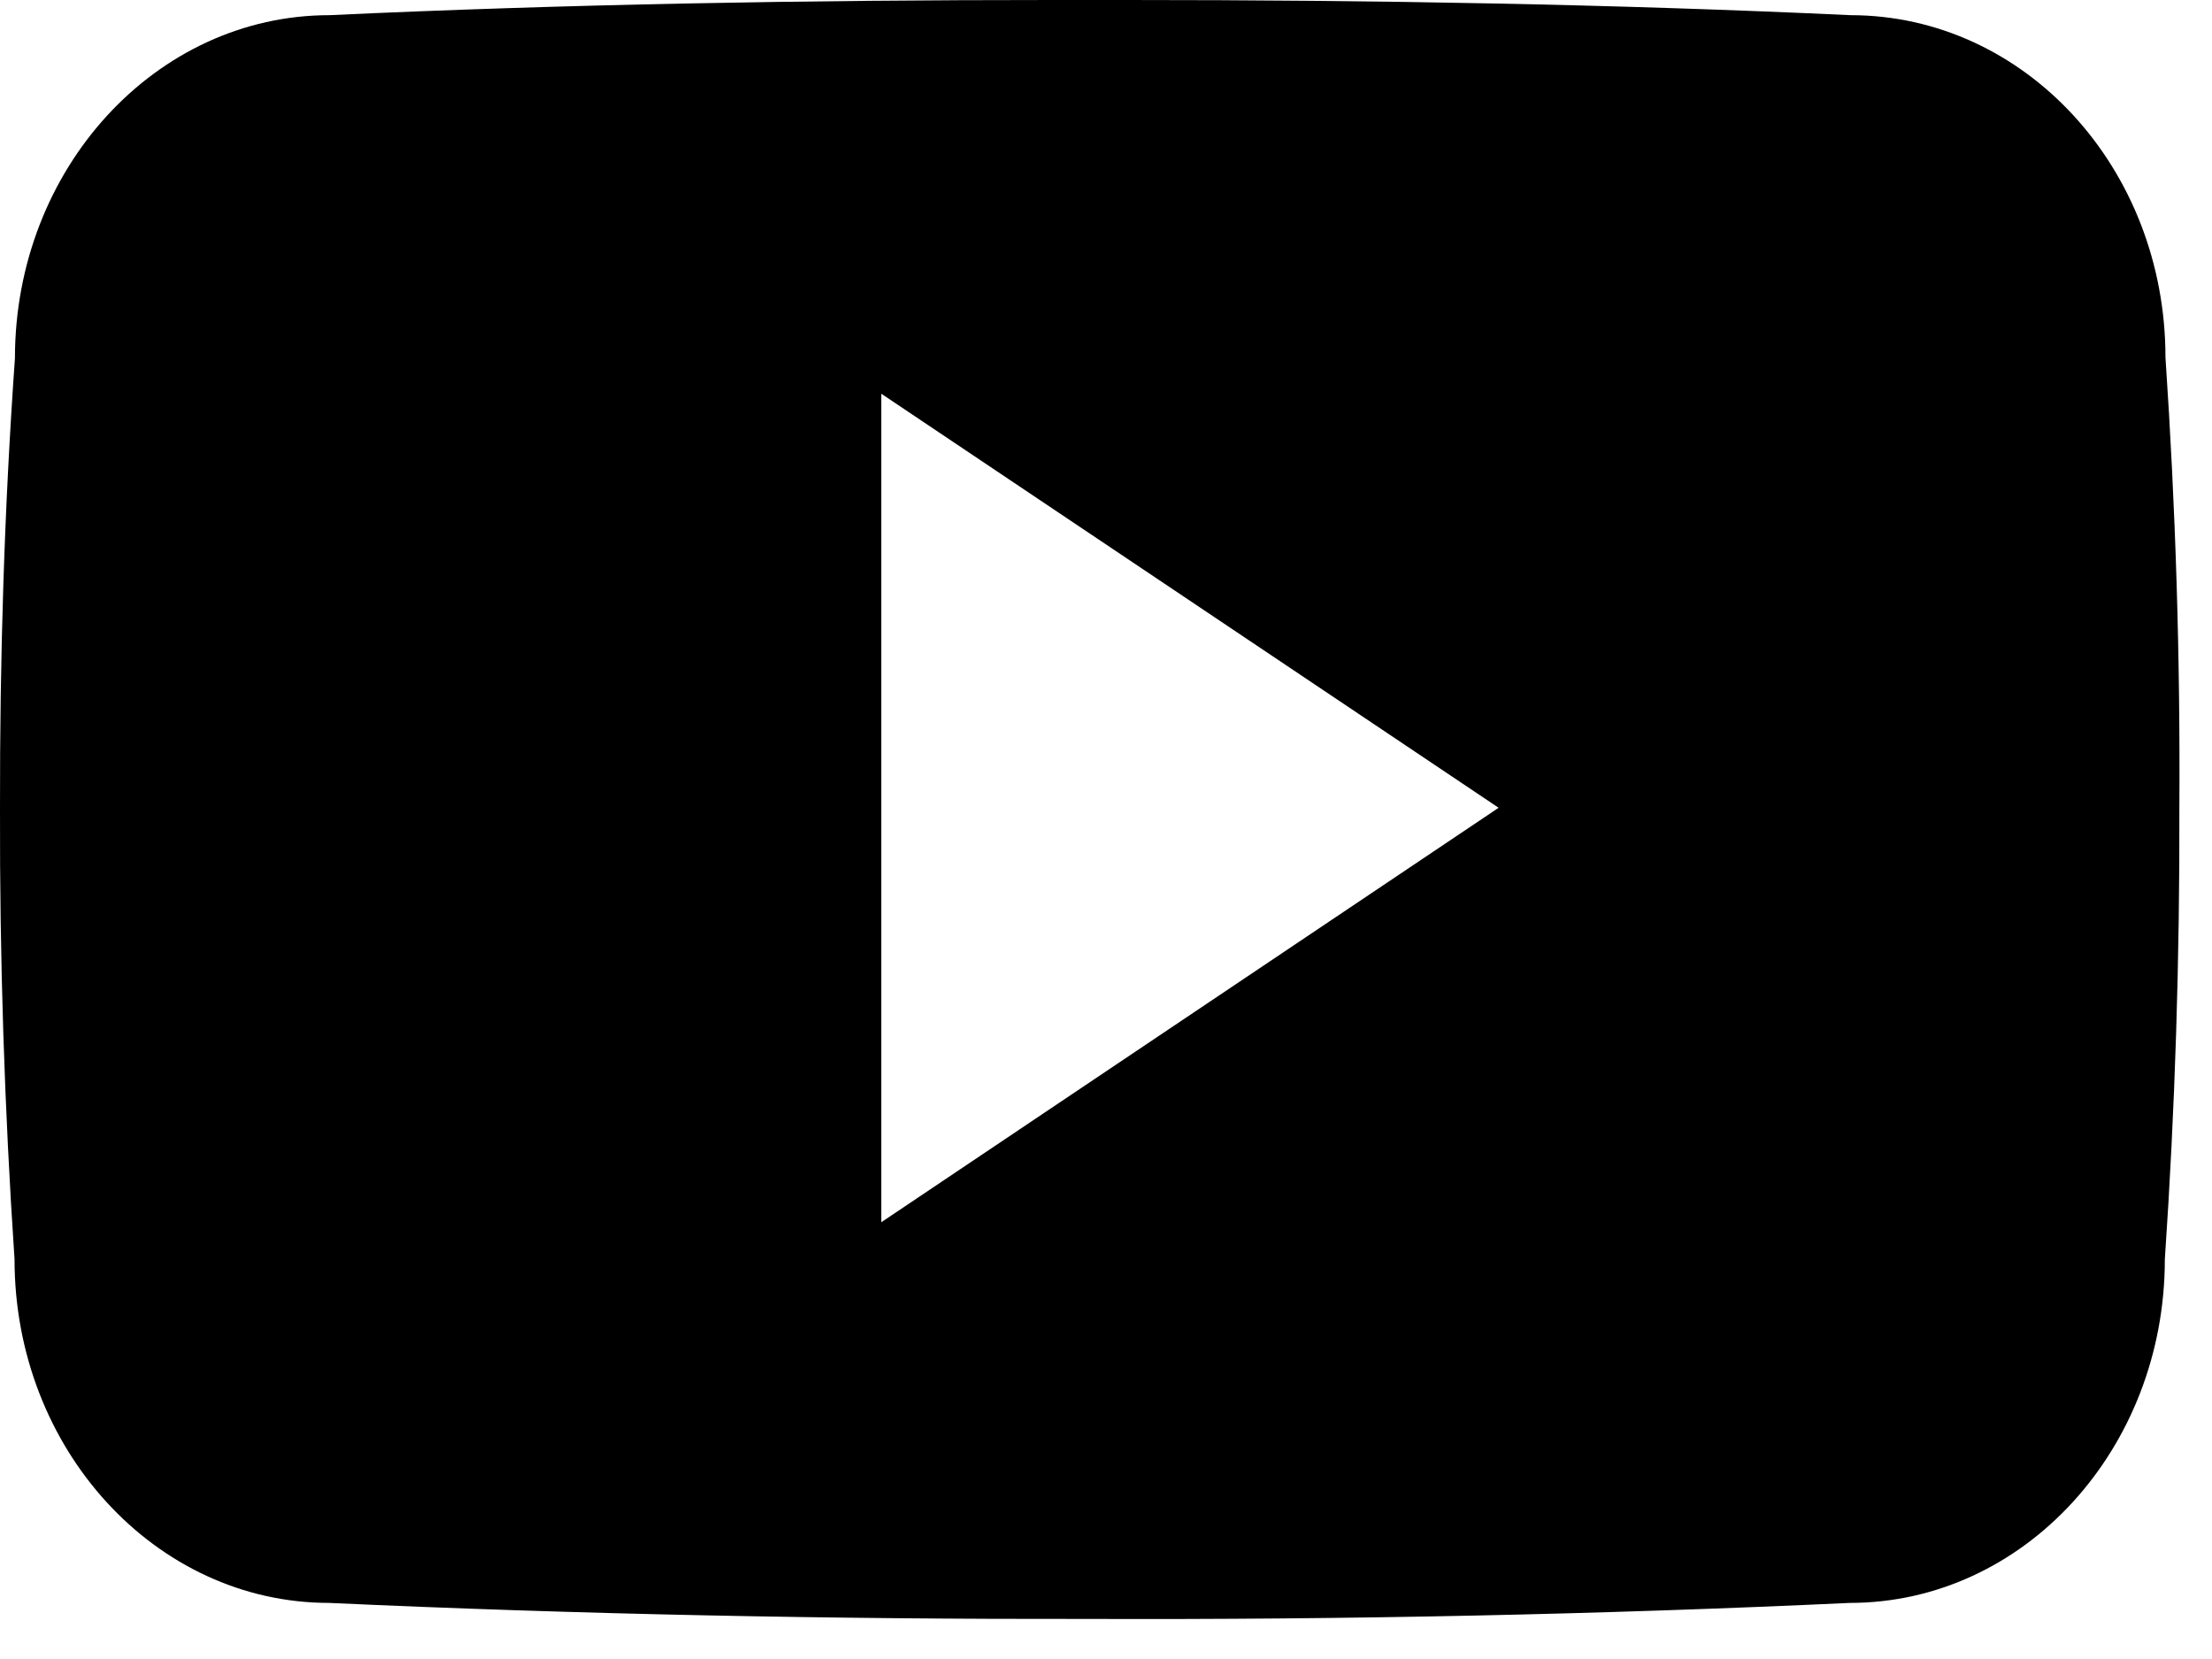 <svg width="28" height="21" viewBox="0 0 28 21" fill="none" xmlns="http://www.w3.org/2000/svg">
<path d="M27.411 4.525C27.411 2.124 25.627 0.192 23.423 0.192C20.438 0.053 17.393 0 14.281 0H13.311C10.207 0 7.157 0.053 4.171 0.192C1.973 0.192 0.189 2.135 0.189 4.536C0.054 6.436 -0.003 8.336 0 10.236C-0.005 12.136 0.056 14.037 0.184 15.941C0.184 18.342 1.967 20.29 4.166 20.29C7.302 20.434 10.52 20.498 13.791 20.493C17.067 20.504 20.276 20.436 23.416 20.29C25.62 20.29 27.403 18.342 27.403 15.941C27.533 14.035 27.592 12.136 27.587 10.23C27.599 8.33 27.54 6.429 27.411 4.525ZM11.156 15.471V4.984L18.97 10.225L11.156 15.471Z" fill="black"/>
</svg>

